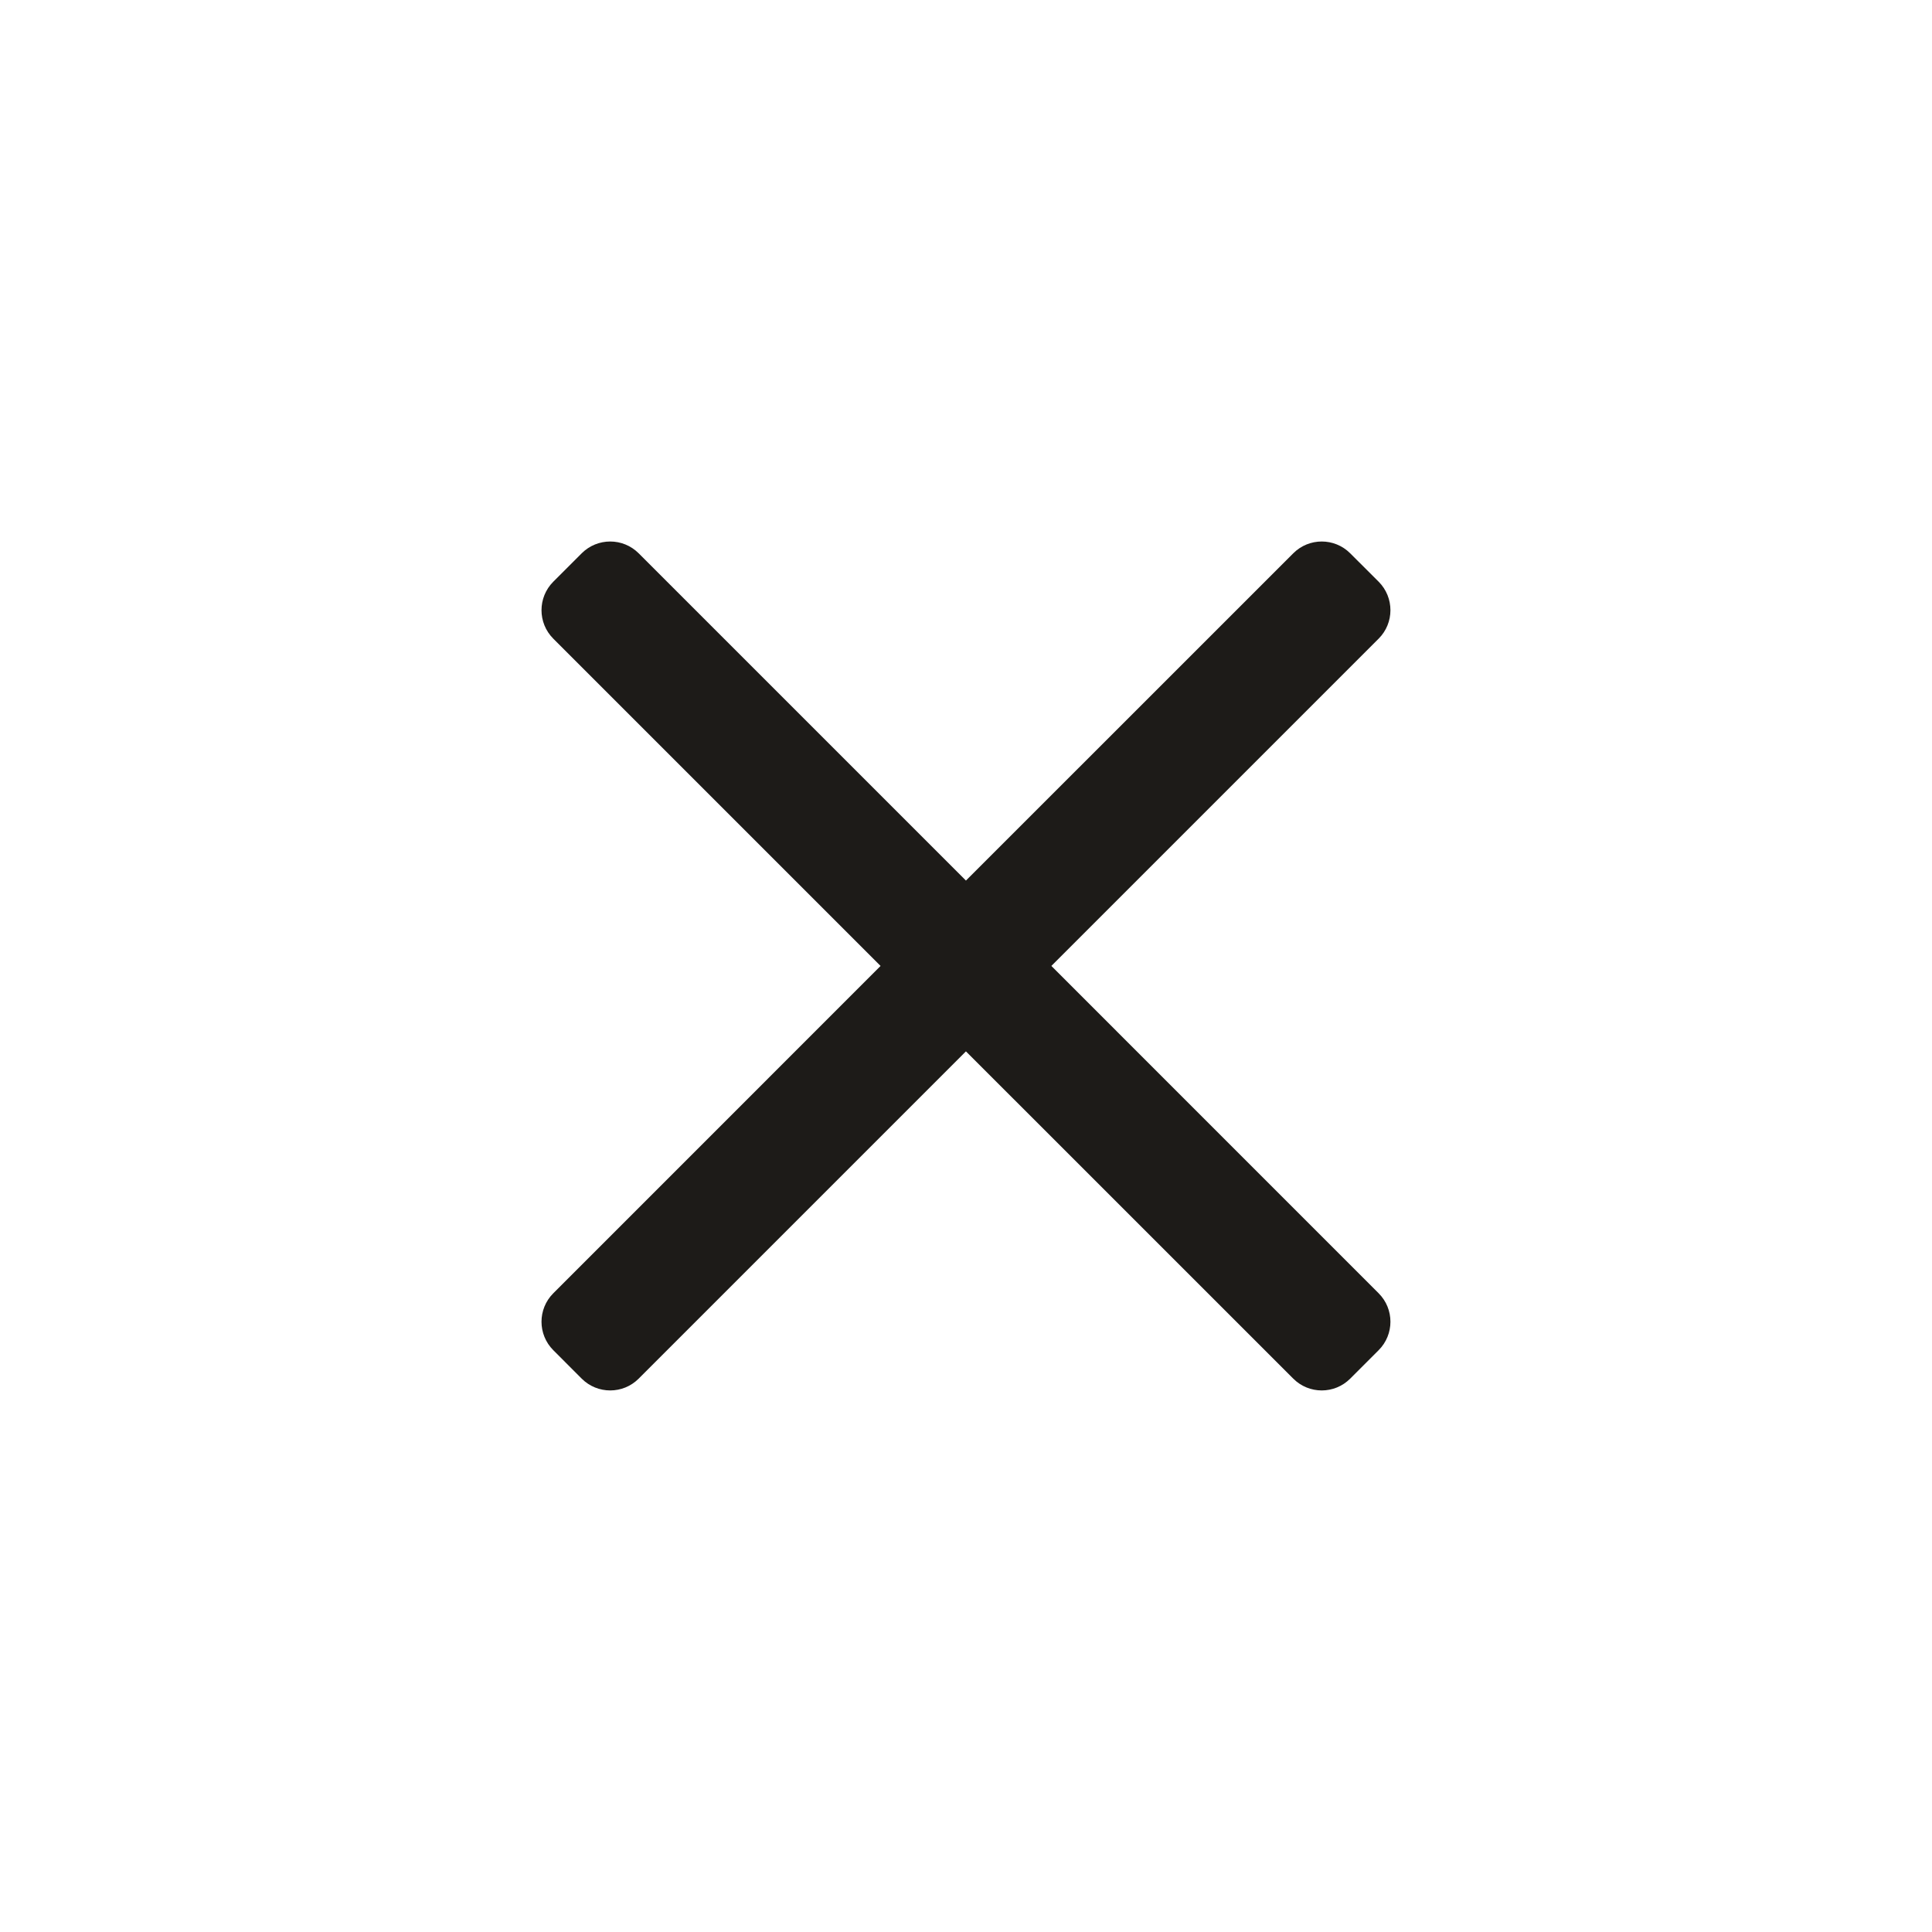 <svg width="32" height="32" viewBox="0 0 32 32" fill="none" xmlns="http://www.w3.org/2000/svg">
<path d="M22.835 22.363L22.363 22.835C22.103 23.095 21.681 23.095 21.421 22.835L15.999 17.414L10.578 22.835C10.318 23.095 9.896 23.095 9.635 22.835L9.164 22.363C8.904 22.103 8.904 21.681 9.164 21.421L14.585 15.999L9.164 10.578C8.904 10.318 8.904 9.896 9.164 9.635L9.635 9.164C9.896 8.904 10.318 8.904 10.578 9.164L15.999 14.585L21.421 9.164C21.681 8.904 22.103 8.904 22.363 9.164L22.835 9.635C23.095 9.896 23.095 10.318 22.835 10.578L17.414 15.999L22.835 21.421C23.095 21.681 23.095 22.103 22.835 22.363Z" fill="#1D1B18"/>
</svg>

